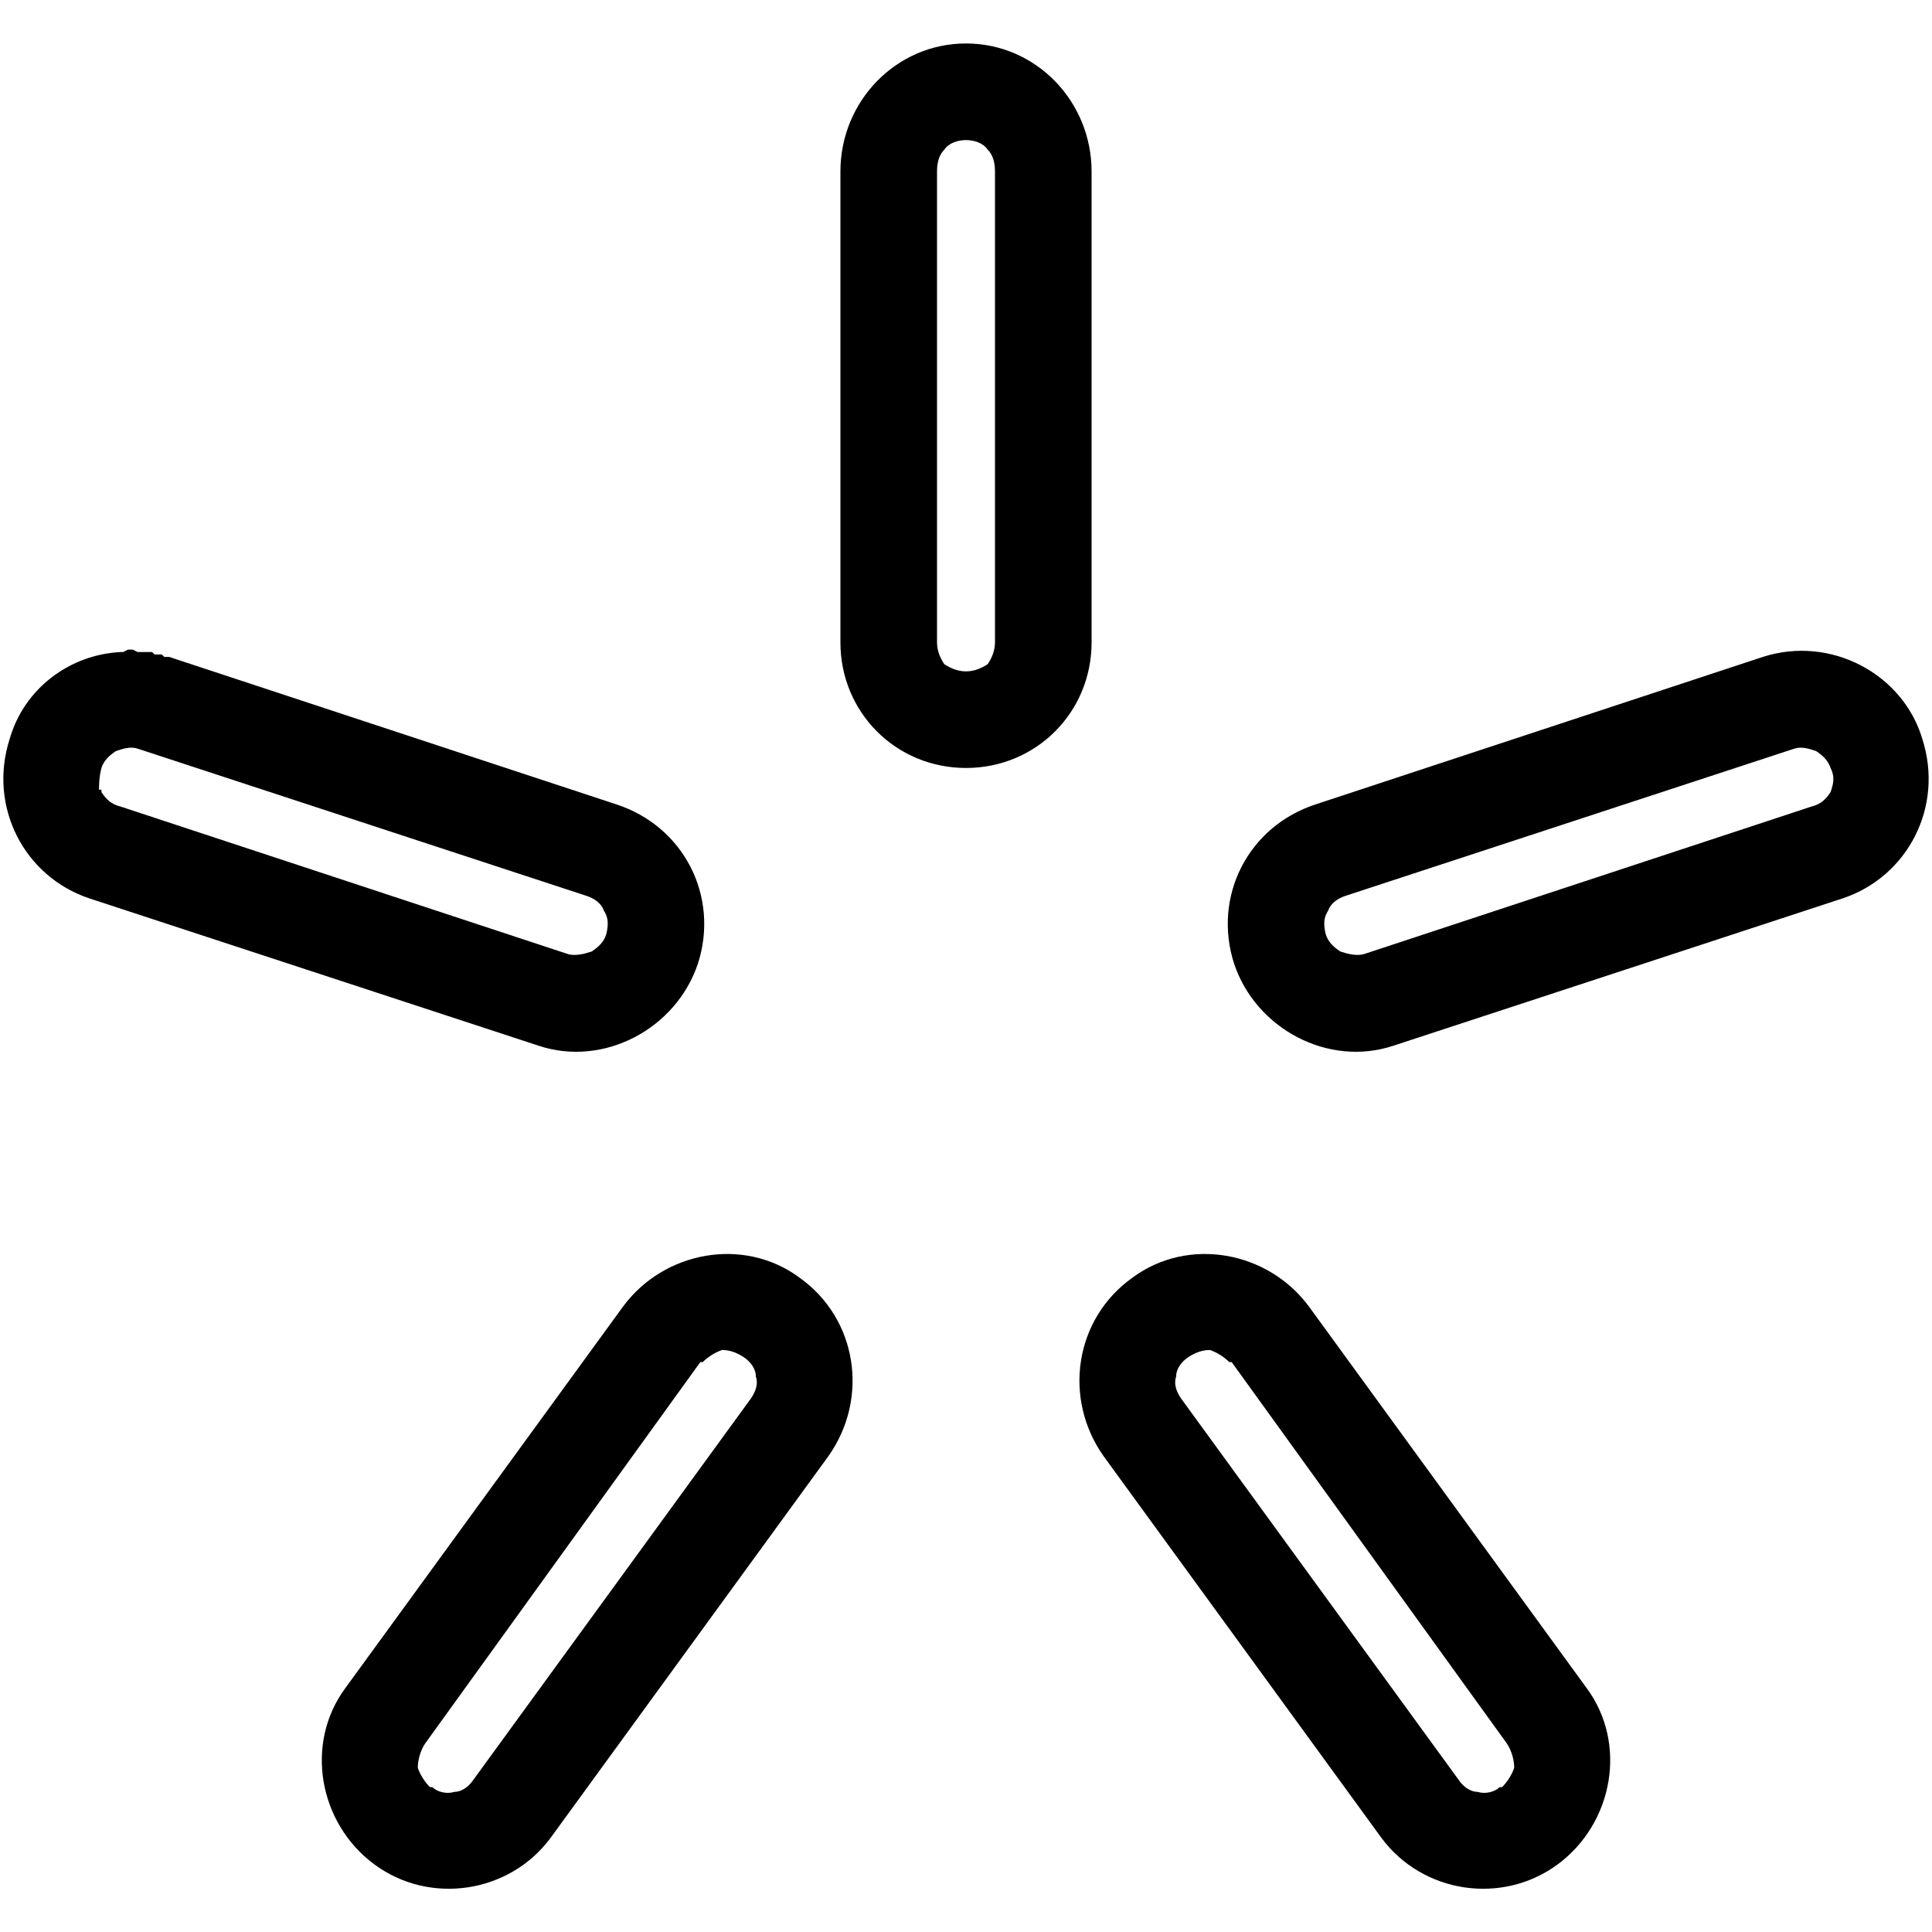 <?xml version="1.0" encoding="UTF-8"?>
<!DOCTYPE svg PUBLIC "-//W3C//DTD SVG 1.1//EN" "http://www.w3.org/Graphics/SVG/1.1/DTD/svg11.dtd">
<svg xmlns="http://www.w3.org/2000/svg" xml:space="preserve" width="30" height="30" version="1.1" style="shape-rendering:geometricPrecision; text-rendering:geometricPrecision; image-rendering:optimizeQuality; fill-rule:evenodd; clip-rule:evenodd"
viewBox="0 0 800 800"
 xmlns:xlink="http://www.w3.org/1999/xlink">

  <g>
   <path class="fill-ks" d="M624 722l0 0 0 0zm-448 0l0 0 0 0zm135 -143l0 0 0 0zm-135 143l0 0 0 0zm135 -143l0 0 0 0zm178 0l0 0 0 0zm-89 -561l0 0 0 0 0 0c-29,0 -52,24 -52,53l0 195c0,29 23,52 52,52l0 0 0 0 0 0c29,0 52,-23 52,-52l0 -195c0,-29 -23,-53 -52,-53zm0 0l0 0zm0 300l0 0zm-396 -12c6,-21 25,-35 46,-36l0 0 1 0 0 0 2 -1 0 0 1 0 0 0 1 0 0 0 2 1 0 0 1 0 0 0 1 0 0 0 1 0 1 0 1 0 0 0 1 0 0 0 1 1 0 0 2 0 0 0 1 0 1 1 2 0 185 61c28,9 43,38 34,66 -9,27 -39,43 -66,34l-186 -61c-27,-9 -42,-38 -33,-66zm396 -248l0 0c3,0 7,1 9,4l0 0c2,2 3,5 3,9l0 195c0,3 -1,6 -3,9l0 0c-3,2 -6,3 -9,3l0 0 0 0c-3,0 -6,-1 -9,-3 -2,-3 -3,-6 -3,-9l0 -195c0,-4 1,-7 3,-9 2,-3 6,-4 9,-4l0 0zm-9 217l0 0zm0 -213l0 0zm-236 710l0 0c-23,-17 -29,-50 -12,-73l115 -158c17,-23 50,-29 73,-12 24,17 29,50 12,74l-115 158c-17,23 -50,28 -73,11zm176 -243l0 0zm-327 -223l0 0zm285 93l0 0zm-111 341l1 0c2,2 6,3 9,2 3,0 6,-2 8,-5l115 -158 0 0c2,-3 3,-6 2,-9 0,-3 -2,-6 -5,-8 -3,-2 -6,-3 -9,-3 -3,1 -6,3 -8,5l-1 0 -114 158c-2,3 -3,7 -3,10 1,3 3,6 5,8zm10 2l0 0zm8 -5l0 0zm117 -167l0 0zm-5 -8l0 0zm-9 -3l0 0zm-123 163l0 0zm-3 10l0 0zm-125 -421c-3,2 -5,4 -6,7 -1,4 -1,7 -1,9l0 0 1 0 0 0 0 1 0 0 0 0 0 0 0 0c2,3 4,5 8,6l185 61c3,1 7,0 10,-1 3,-2 5,-4 6,-7 1,-4 1,-7 -1,-10 -1,-3 -4,-5 -7,-6l-186 -61c-3,-1 -6,0 -9,1zm203 76l0 0zm-8 -16l0 0zm402 401l0 0c23,-17 29,-50 12,-73l-115 -158c-17,-23 -50,-29 -73,-12l0 0c-24,17 -29,50 -12,74l115 158c17,23 50,28 73,11zm151 -466l0 0c-8,-27 -38,-43 -66,-34l-185 61c-28,9 -43,38 -34,66l0 0c9,27 39,43 66,34l186 -61c27,-9 42,-38 33,-66zm-174 434l-1 0c-2,2 -6,3 -9,2l0 0c-3,0 -6,-2 -8,-5l0 0 -115 -158 0 0c-2,-3 -3,-6 -2,-9l0 0c0,-3 2,-6 5,-8l0 0c3,-2 6,-3 9,-3l0 0c3,1 6,3 8,5l1 0 114 158 0 0c2,3 3,7 3,10l0 0c-1,3 -3,6 -5,8zm130 -429c3,2 5,4 6,7 2,4 1,7 0,10 -2,3 -4,5 -8,6l-185 61c-3,1 -7,0 -10,-1 -3,-2 -5,-4 -6,-7l0 0c-1,-4 -1,-7 1,-10 1,-3 4,-5 7,-6l0 0 186 -61c3,-1 6,0 9,1z"/>
  </g>
</svg>
